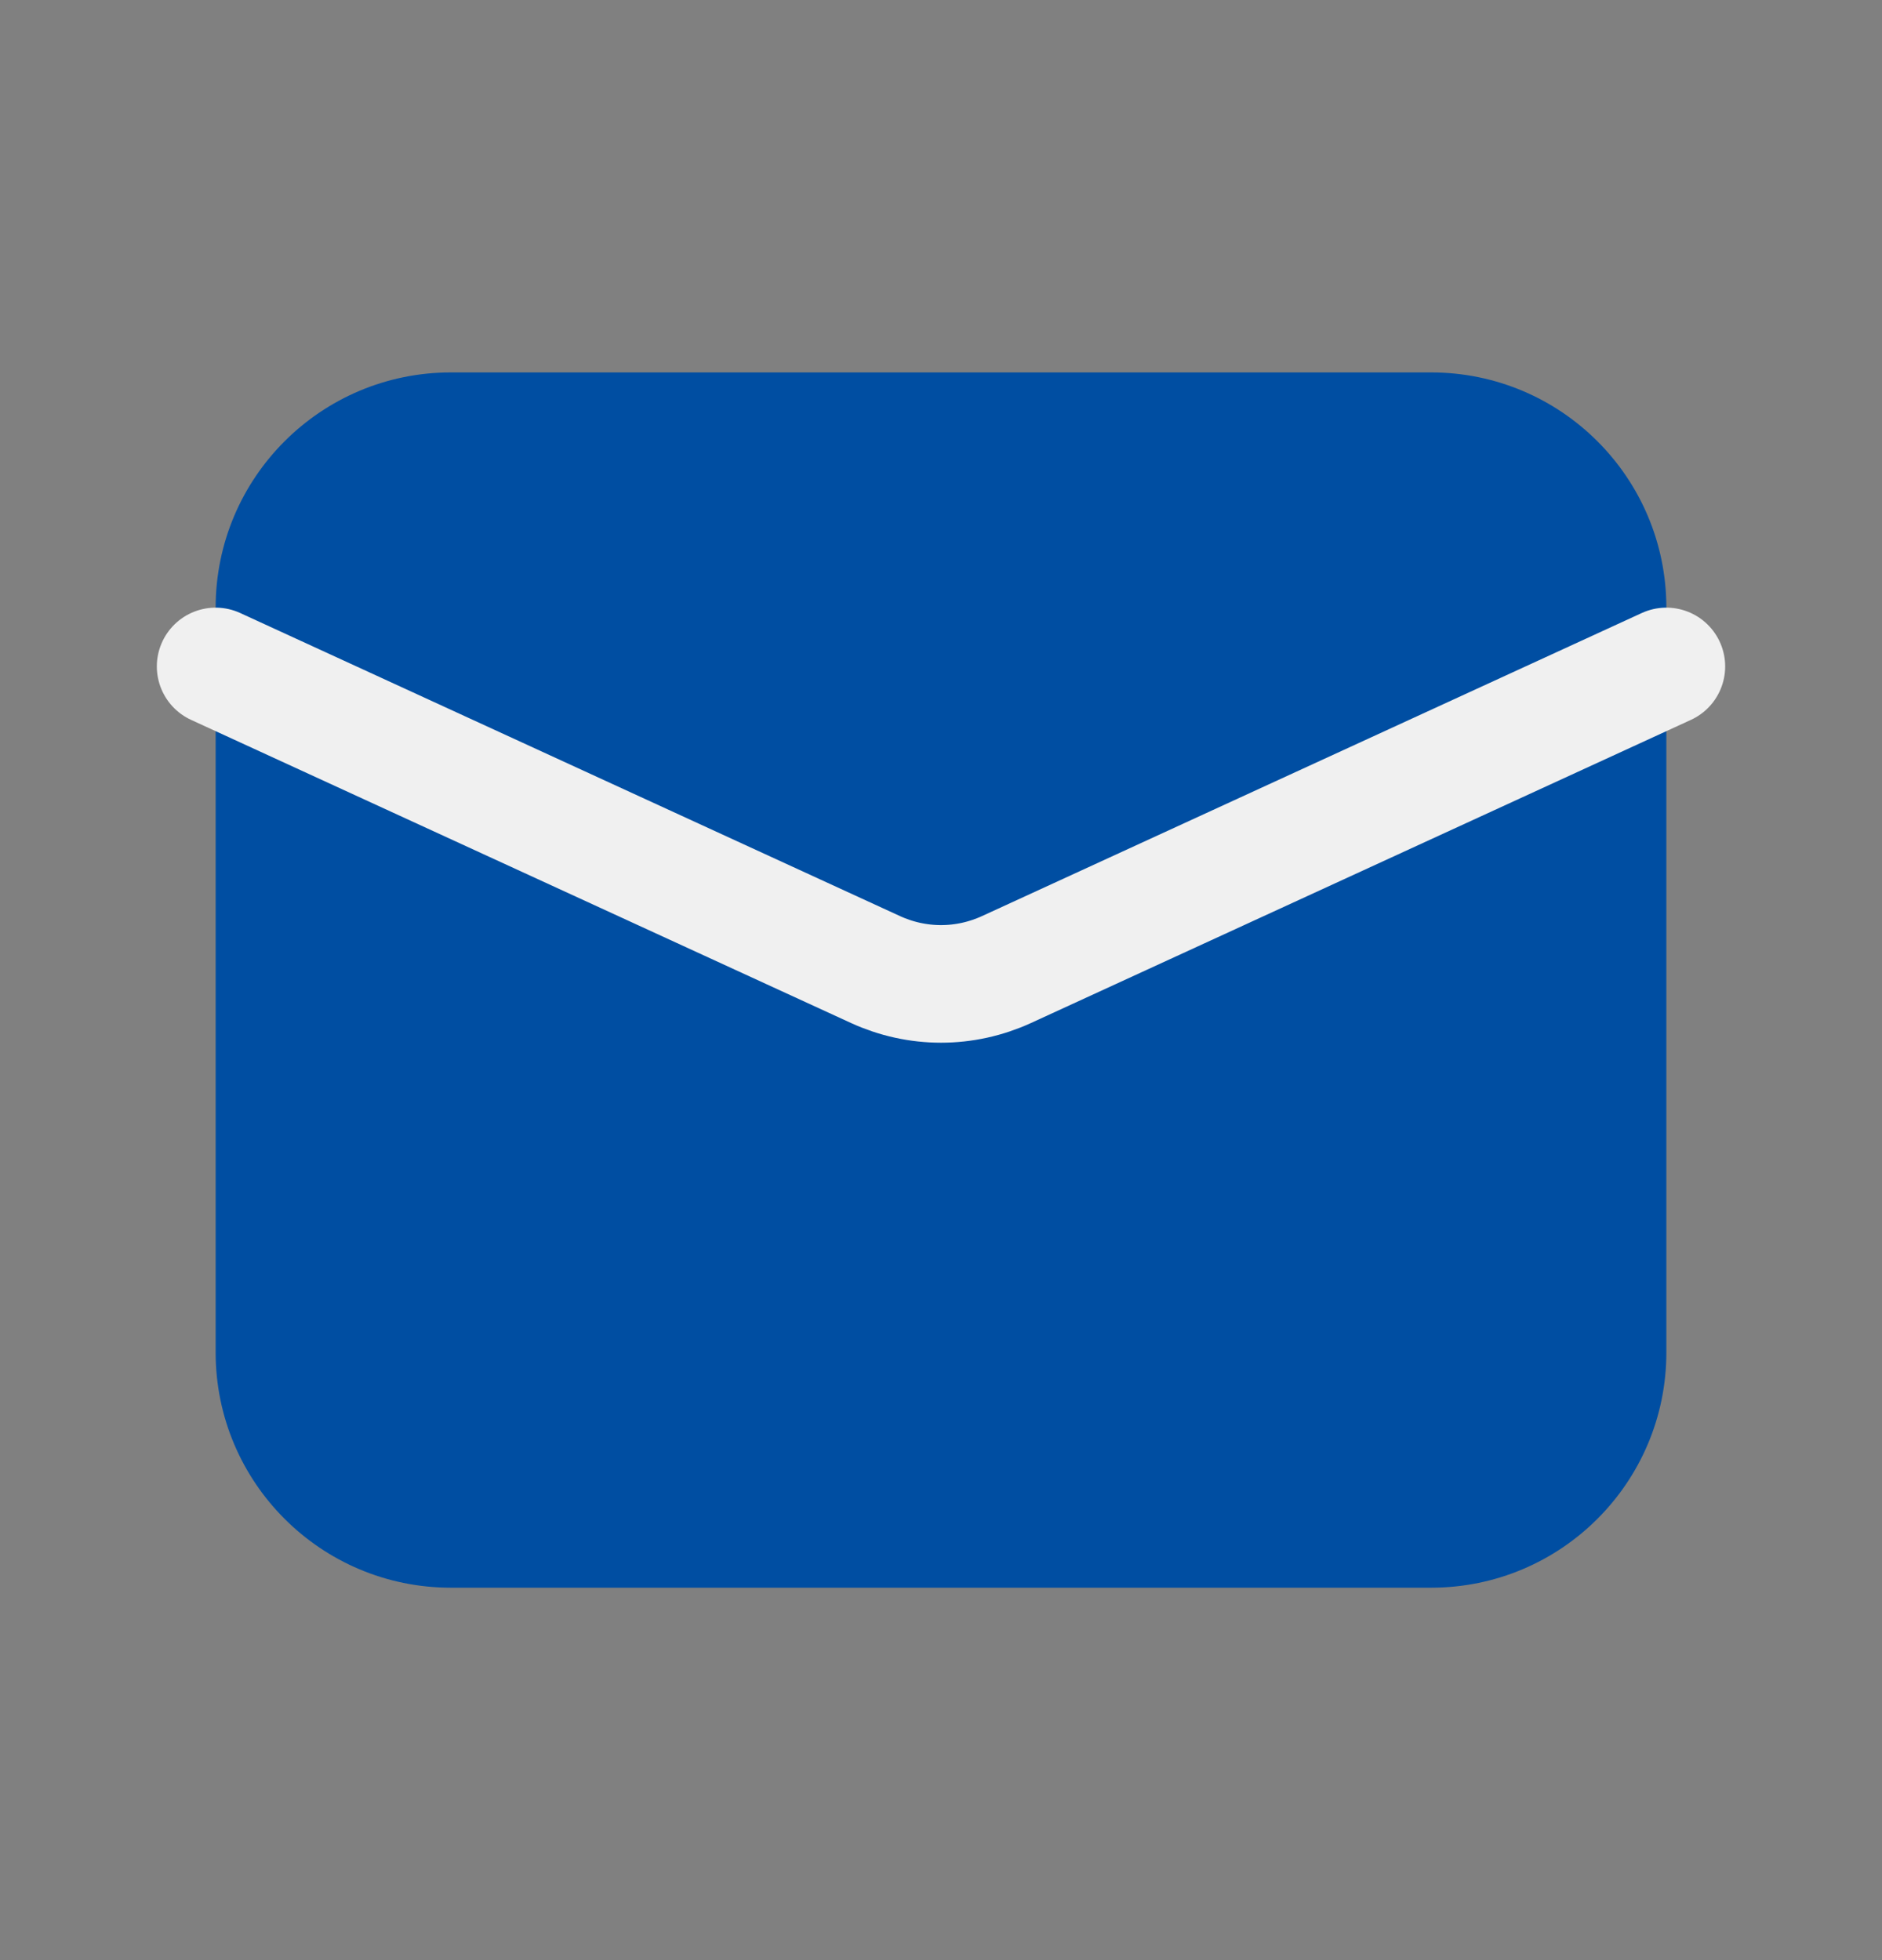 <?xml version="1.0" encoding="UTF-8"?>
<svg xmlns="http://www.w3.org/2000/svg" width="24" height="25" viewBox="0 0 24 25" fill="none">
  <rect x="0" y="0" width="24" height="25" fill="#808080" stroke="none"/>
  <path d="M18.25 4.75H5.75C4.093 4.75 2.75 6.093 2.75 7.75V17.25C2.75 18.907 4.093 20.25 5.75 20.25H18.25C19.907 20.25 21.25 18.907 21.25 17.25V7.75C21.25 6.093 19.907 4.75 18.25 4.75Z" fill="#004EA2"></path>
  <path d="M2.75 8.5L11.165 12.366C11.427 12.486 11.712 12.549 12 12.549C12.288 12.549 12.573 12.486 12.835 12.366L21.25 8.5" stroke="#F0F0F0" stroke-width="1.5" stroke-linecap="round" stroke-linejoin="round"></path>
</svg>
